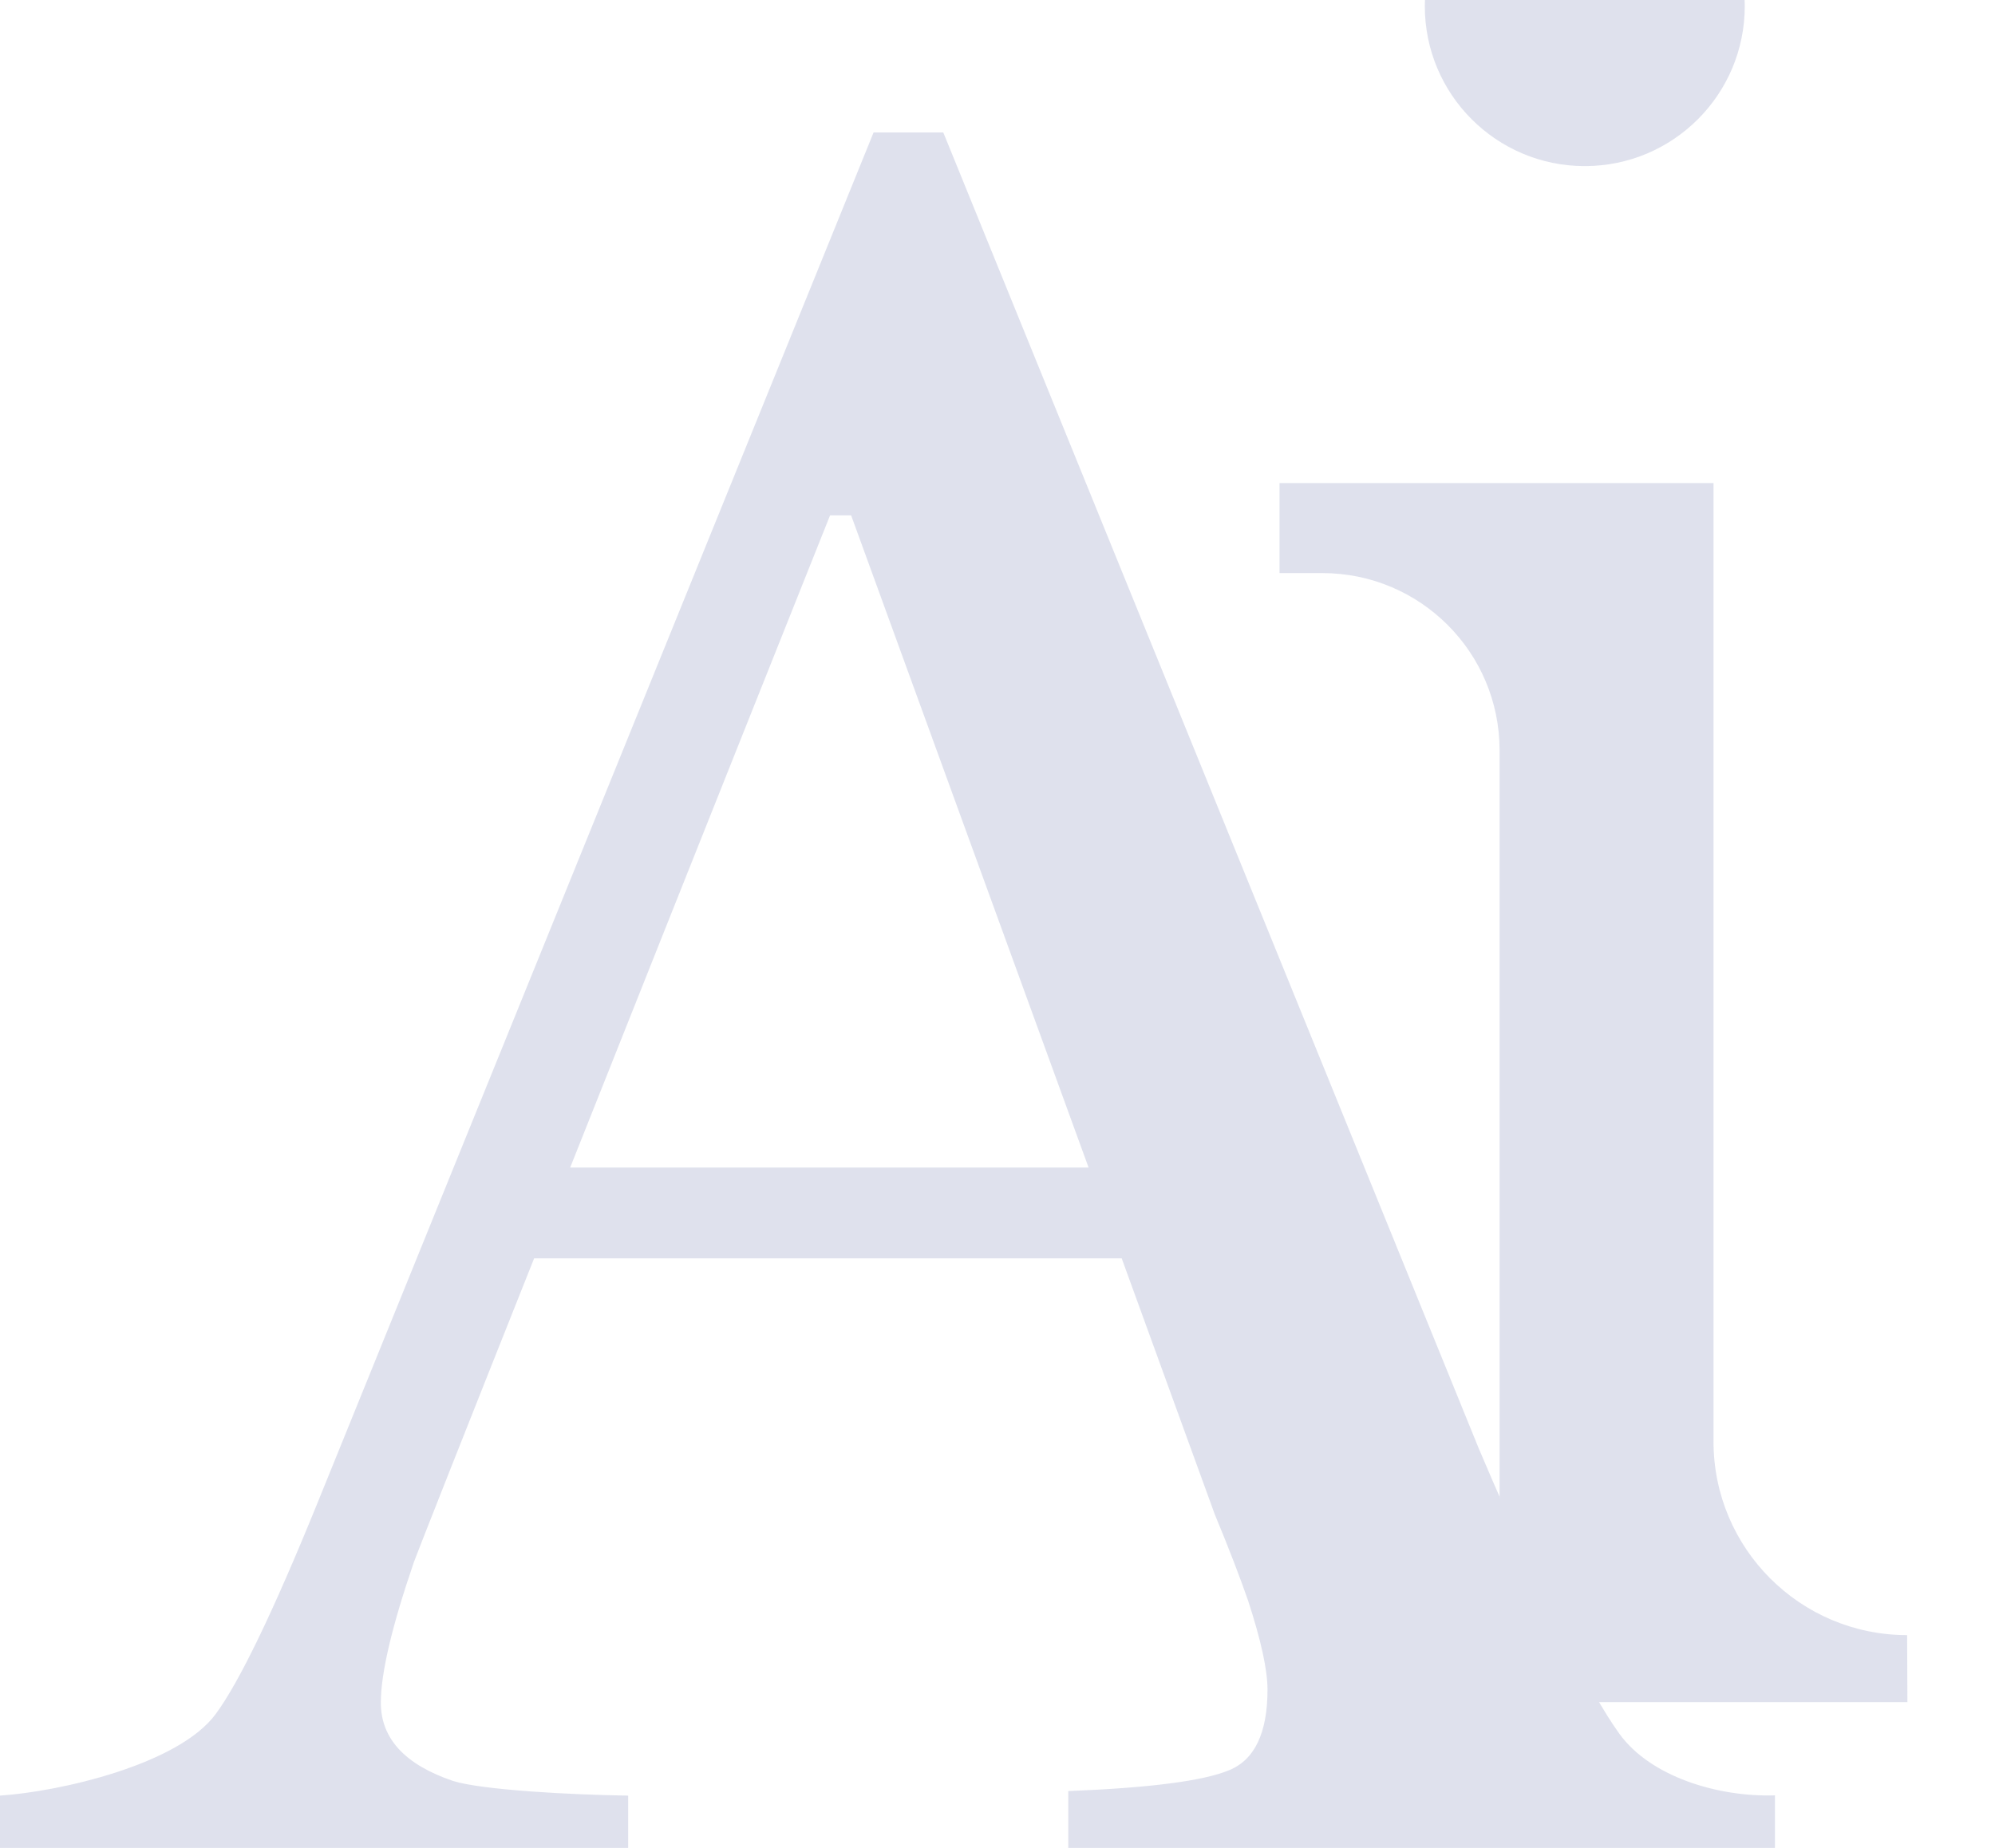 <?xml version="1.0" encoding="UTF-8"?>
<!-- Generator: Adobe Illustrator 27.9.0, SVG Export Plug-In . SVG Version: 6.00 Build 0)  -->
<svg xmlns="http://www.w3.org/2000/svg" xmlns:xlink="http://www.w3.org/1999/xlink" version="1.1" id="Layer_1" x="0px" y="0px" viewBox="0 0 747 692" style="enable-background:new 0 0 747 692;" xml:space="preserve">
<style type="text/css">
	.st0{fill:#0D1528;}
	.st1{fill:#0F1730;}
	.st2{fill:#EFF3FF;}
	.st3{fill:#283888;}
	.st4{fill:#E03230;}
	.st5{fill:#12213D;}
	.st6{fill:#E96759;}
	.st7{fill:#F8EDEC;}
	.st8{fill:#1C1F44;}
	.st9{fill:#C1BBDD;}
	.st10{fill:#ECEBE5;}
	.st11{fill:#D85C33;}
	.st12{fill:#142048;}
	.st13{fill:#253667;}
	.st14{fill:#E5EEEA;}
	.st15{fill:#EFF2FB;}
	.st16{fill:#5ACEA7;}
	.st17{fill:#2C54C3;}
	.st18{fill:#CD5B5B;}
	.st19{fill:#21294D;}
	.st20{fill:#E95E53;}
	.st21{fill:#090F23;}
	.st22{fill:#D2C5BD;}
	.st23{fill:#C0BED0;}
	.st24{fill:#1F284D;}
	.st25{fill:#C54540;}
	.st26{fill:#8E3A43;}
	.st27{fill:#F4F6FF;}
	.st28{fill:#212B46;}
	.st29{fill:#2B2B2B;}
	.st30{fill:#344579;}
	.st31{fill:#E0E0E0;}
	.st32{fill:#F0EEEF;}
	.st33{fill:#2C4592;}
	.st34{fill:#C2C2C2;}
	.st35{fill:#1C4196;}
	.st36{fill:#265EDA;}
	.st37{opacity:4.000000e-02;}
	.st38{clip-path:url(#SVGID_00000139976653314217825600000011243534652735312562_);}
	.st39{clip-path:url(#SVGID_00000060726696113060467070000005207121883380055971_);}
	.st40{fill:none;stroke:#D2C5BD;stroke-width:1.4;stroke-linecap:round;stroke-linejoin:round;stroke-miterlimit:10;}
	.st41{opacity:0.15;}
	.st42{clip-path:url(#SVGID_00000069360761615417930940000008100302103272250044_);}
</style>
<g class="st37">
	<defs>
		
			<rect id="SVGID_00000111184877967475628560000008238512568471914918_" x="-345.3" y="1284.1" class="st37" width="1389.8" height="631"></rect>
	</defs>
	<clipPath id="SVGID_00000100361454467412320740000001982188318313841024_">
		<use xlink:href="#SVGID_00000111184877967475628560000008238512568471914918_" style="overflow:visible;"></use>
	</clipPath>
	<g style="clip-path:url(#SVGID_00000100361454467412320740000001982188318313841024_);">
		<g>
			<circle class="st3" cx="529.3" cy="719.4" r="156.4"></circle>
		</g>
	</g>
</g>
<g class="st41">
	<defs>
		<rect id="SVGID_00000088106640257150253880000006338571628228425660_" y="0" class="st41" width="745.6" height="692"></rect>
	</defs>
	<clipPath id="SVGID_00000013156875258724981710000002160946136788276129_">
		<use xlink:href="#SVGID_00000088106640257150253880000006338571628228425660_" style="overflow:visible;"></use>
	</clipPath>
	<g style="clip-path:url(#SVGID_00000013156875258724981710000002160946136788276129_);">
		<g>
			<path class="st3" d="M714.1,612.3c-40.1,0-72.5-32.5-72.5-72.5V182.7l0,0v-1.8H479.1v33.7h16c36.7,0,66.4,29.7,66.4,66.4v322.7     h-9.8v33.7h162.5L714.1,612.3L714.1,612.3z"></path>
			<circle class="st3" cx="593.4" cy="2.3" r="59.9"></circle>
			<path class="st3" d="M606.4,649.3c-11.6-16-29.2-51.7-52.7-106.9L353.2,49.6h-26.1L118.8,563c-16.5,40.6-29.2,66.9-38,78.8     C67,660.7,22.6,670.9,0,672.4v23.8h235.2v-23.8c-21.4-0.3-54.9-2.1-65.6-5.5c-18-6.1-27-15.9-27-29.3c0-11,4.1-28.5,12.4-52.7     c1.4-3.9,20.5-52.2,45-113.7h220l34.9,96c5.2,12.5,9.3,23.2,12.4,32.1c4.9,15,7.3,26.1,7.3,33.4c0,16.2-4.8,26.3-14.4,30.2     c-9.6,4-29.7,6.6-60.2,7.8v23.8l264.6,1.6v-23.8C643.2,673,618,665.3,606.4,649.3z M213.5,437.2C257.7,326,310.8,193,310.8,193     h7.9l88.9,244.2H213.5z"></path>
		</g>
	</g>
</g>
</svg>
